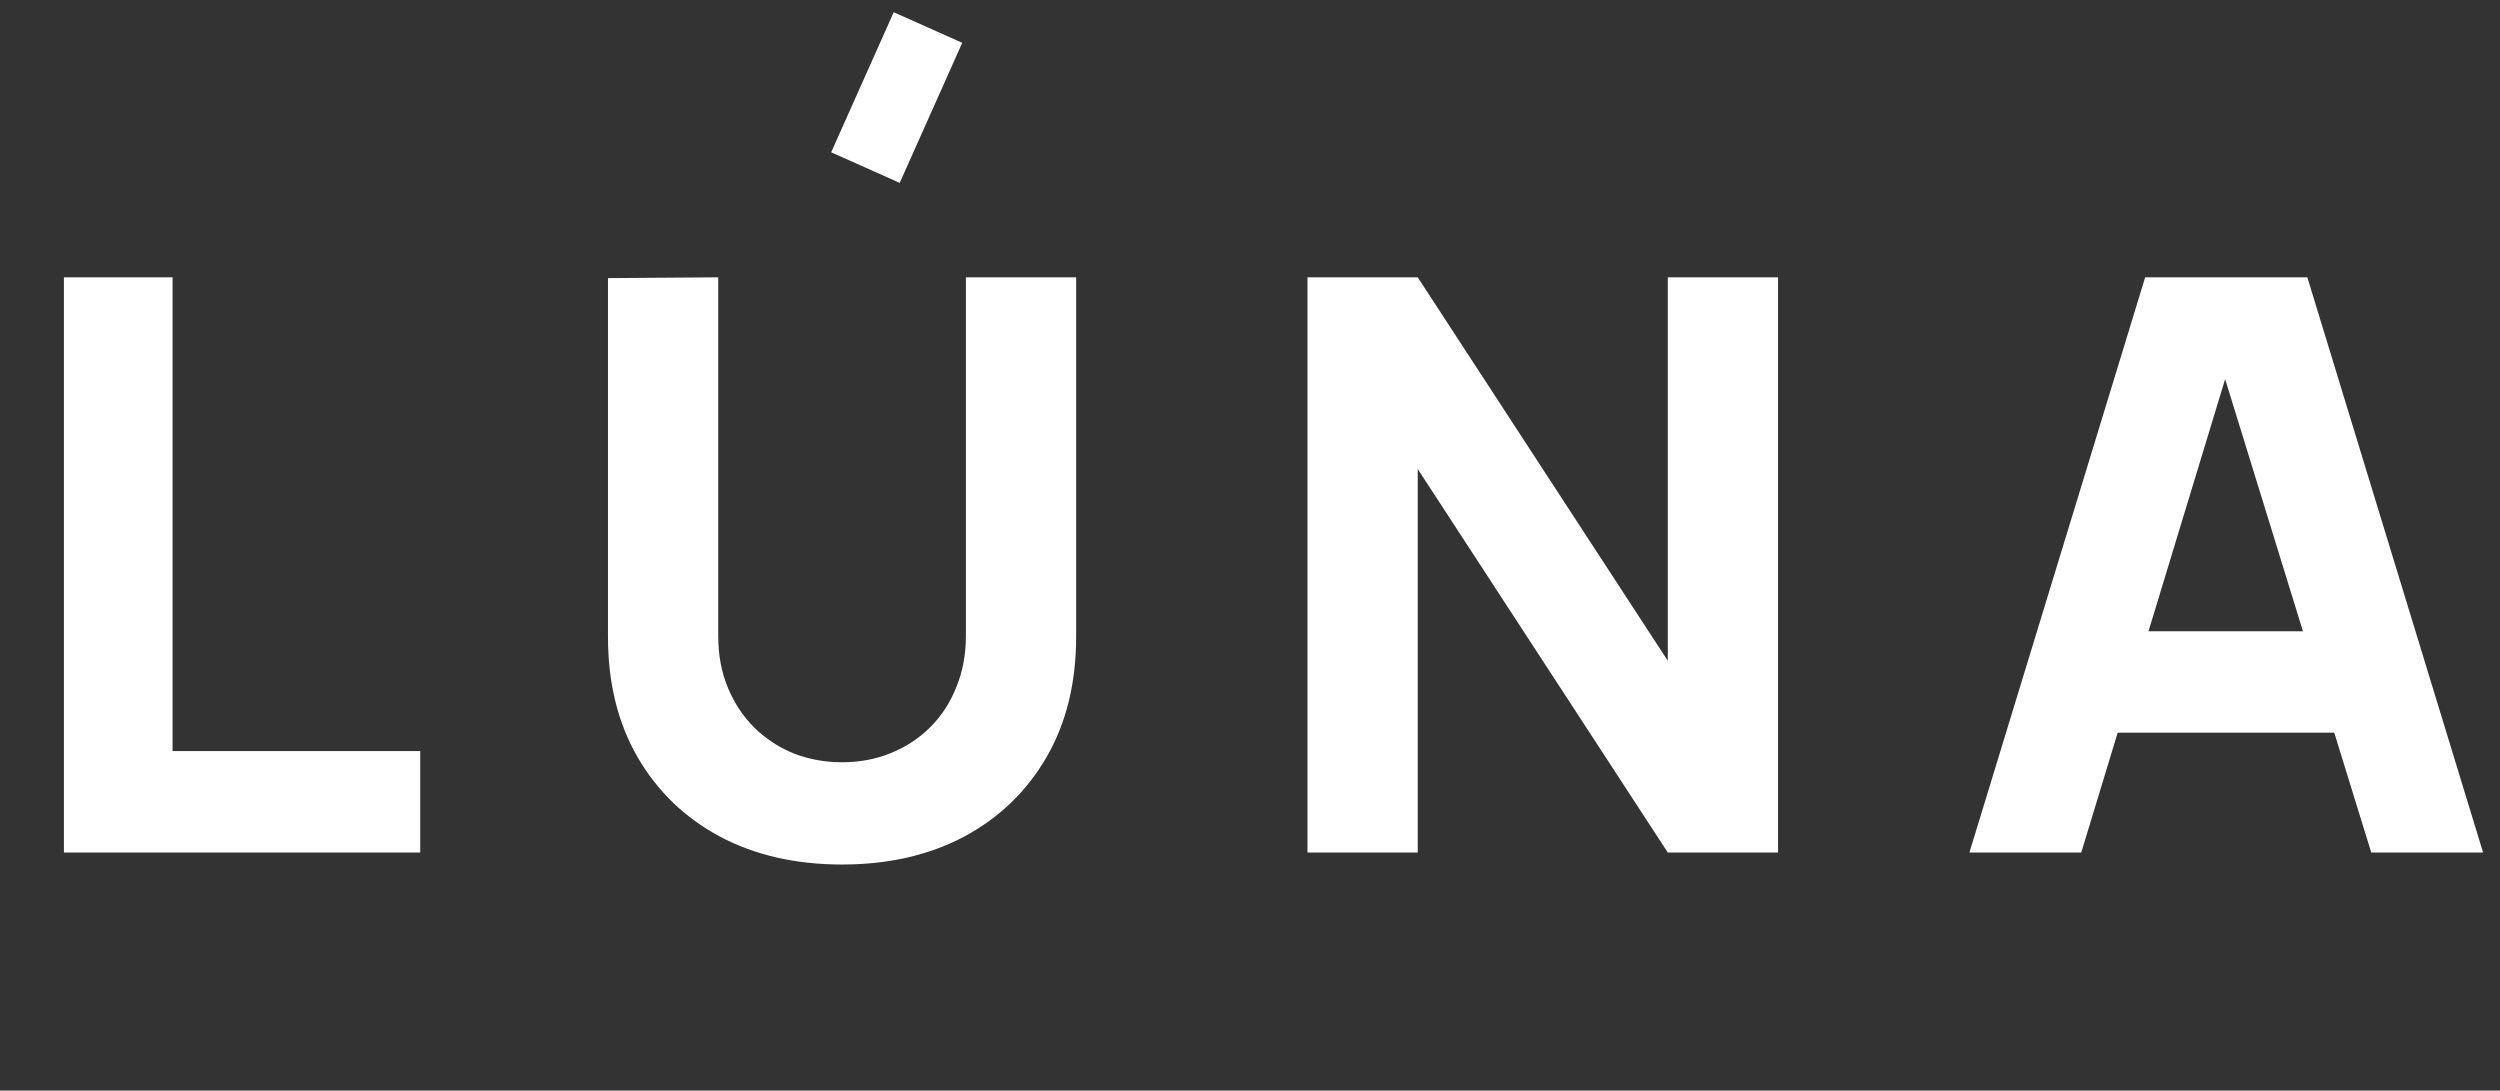 <?xml version="1.0" encoding="UTF-8"?> <svg xmlns="http://www.w3.org/2000/svg" width="651" height="284" viewBox="0 0 651 284" fill="none"><rect x="0" y="0" width="651" height="284" fill="#333333" stroke="none"/><path d="M16.643 222V72.214H44.936V195.579H109.427V222H16.643ZM219.273 225.121C207.207 225.121 196.597 222.693 187.443 217.839C178.29 212.916 171.147 206.016 166.016 197.14C160.884 188.264 158.318 177.827 158.318 165.83V72.422L187.027 72.214V165.622C187.027 170.546 187.859 175.019 189.524 179.041C191.188 183.063 193.476 186.53 196.389 189.442C199.371 192.355 202.803 194.609 206.687 196.204C210.639 197.729 214.835 198.492 219.273 198.492C223.849 198.492 228.08 197.695 231.963 196.1C235.916 194.505 239.348 192.251 242.261 189.338C245.173 186.426 247.427 182.959 249.022 178.937C250.686 174.915 251.518 170.477 251.518 165.622V72.214H280.227V165.83C280.227 177.827 277.661 188.264 272.53 197.14C267.398 206.016 260.256 212.916 251.102 217.839C241.949 222.693 231.339 225.121 219.273 225.121ZM340.471 222V72.214H369.18L434.295 172.071V72.214H463.004V222H434.295L369.18 122.143V222H340.471ZM512.832 222L558.6 72.214H600.831L646.599 222H617.474L576.699 89.897H582.108L541.957 222H512.832ZM540.293 190.795V164.374H619.346V190.795H540.293Z" fill="white"></path><path d="M241.645 7.164L225.361 43.639" stroke="white" stroke-width="19.54"></path></svg> 